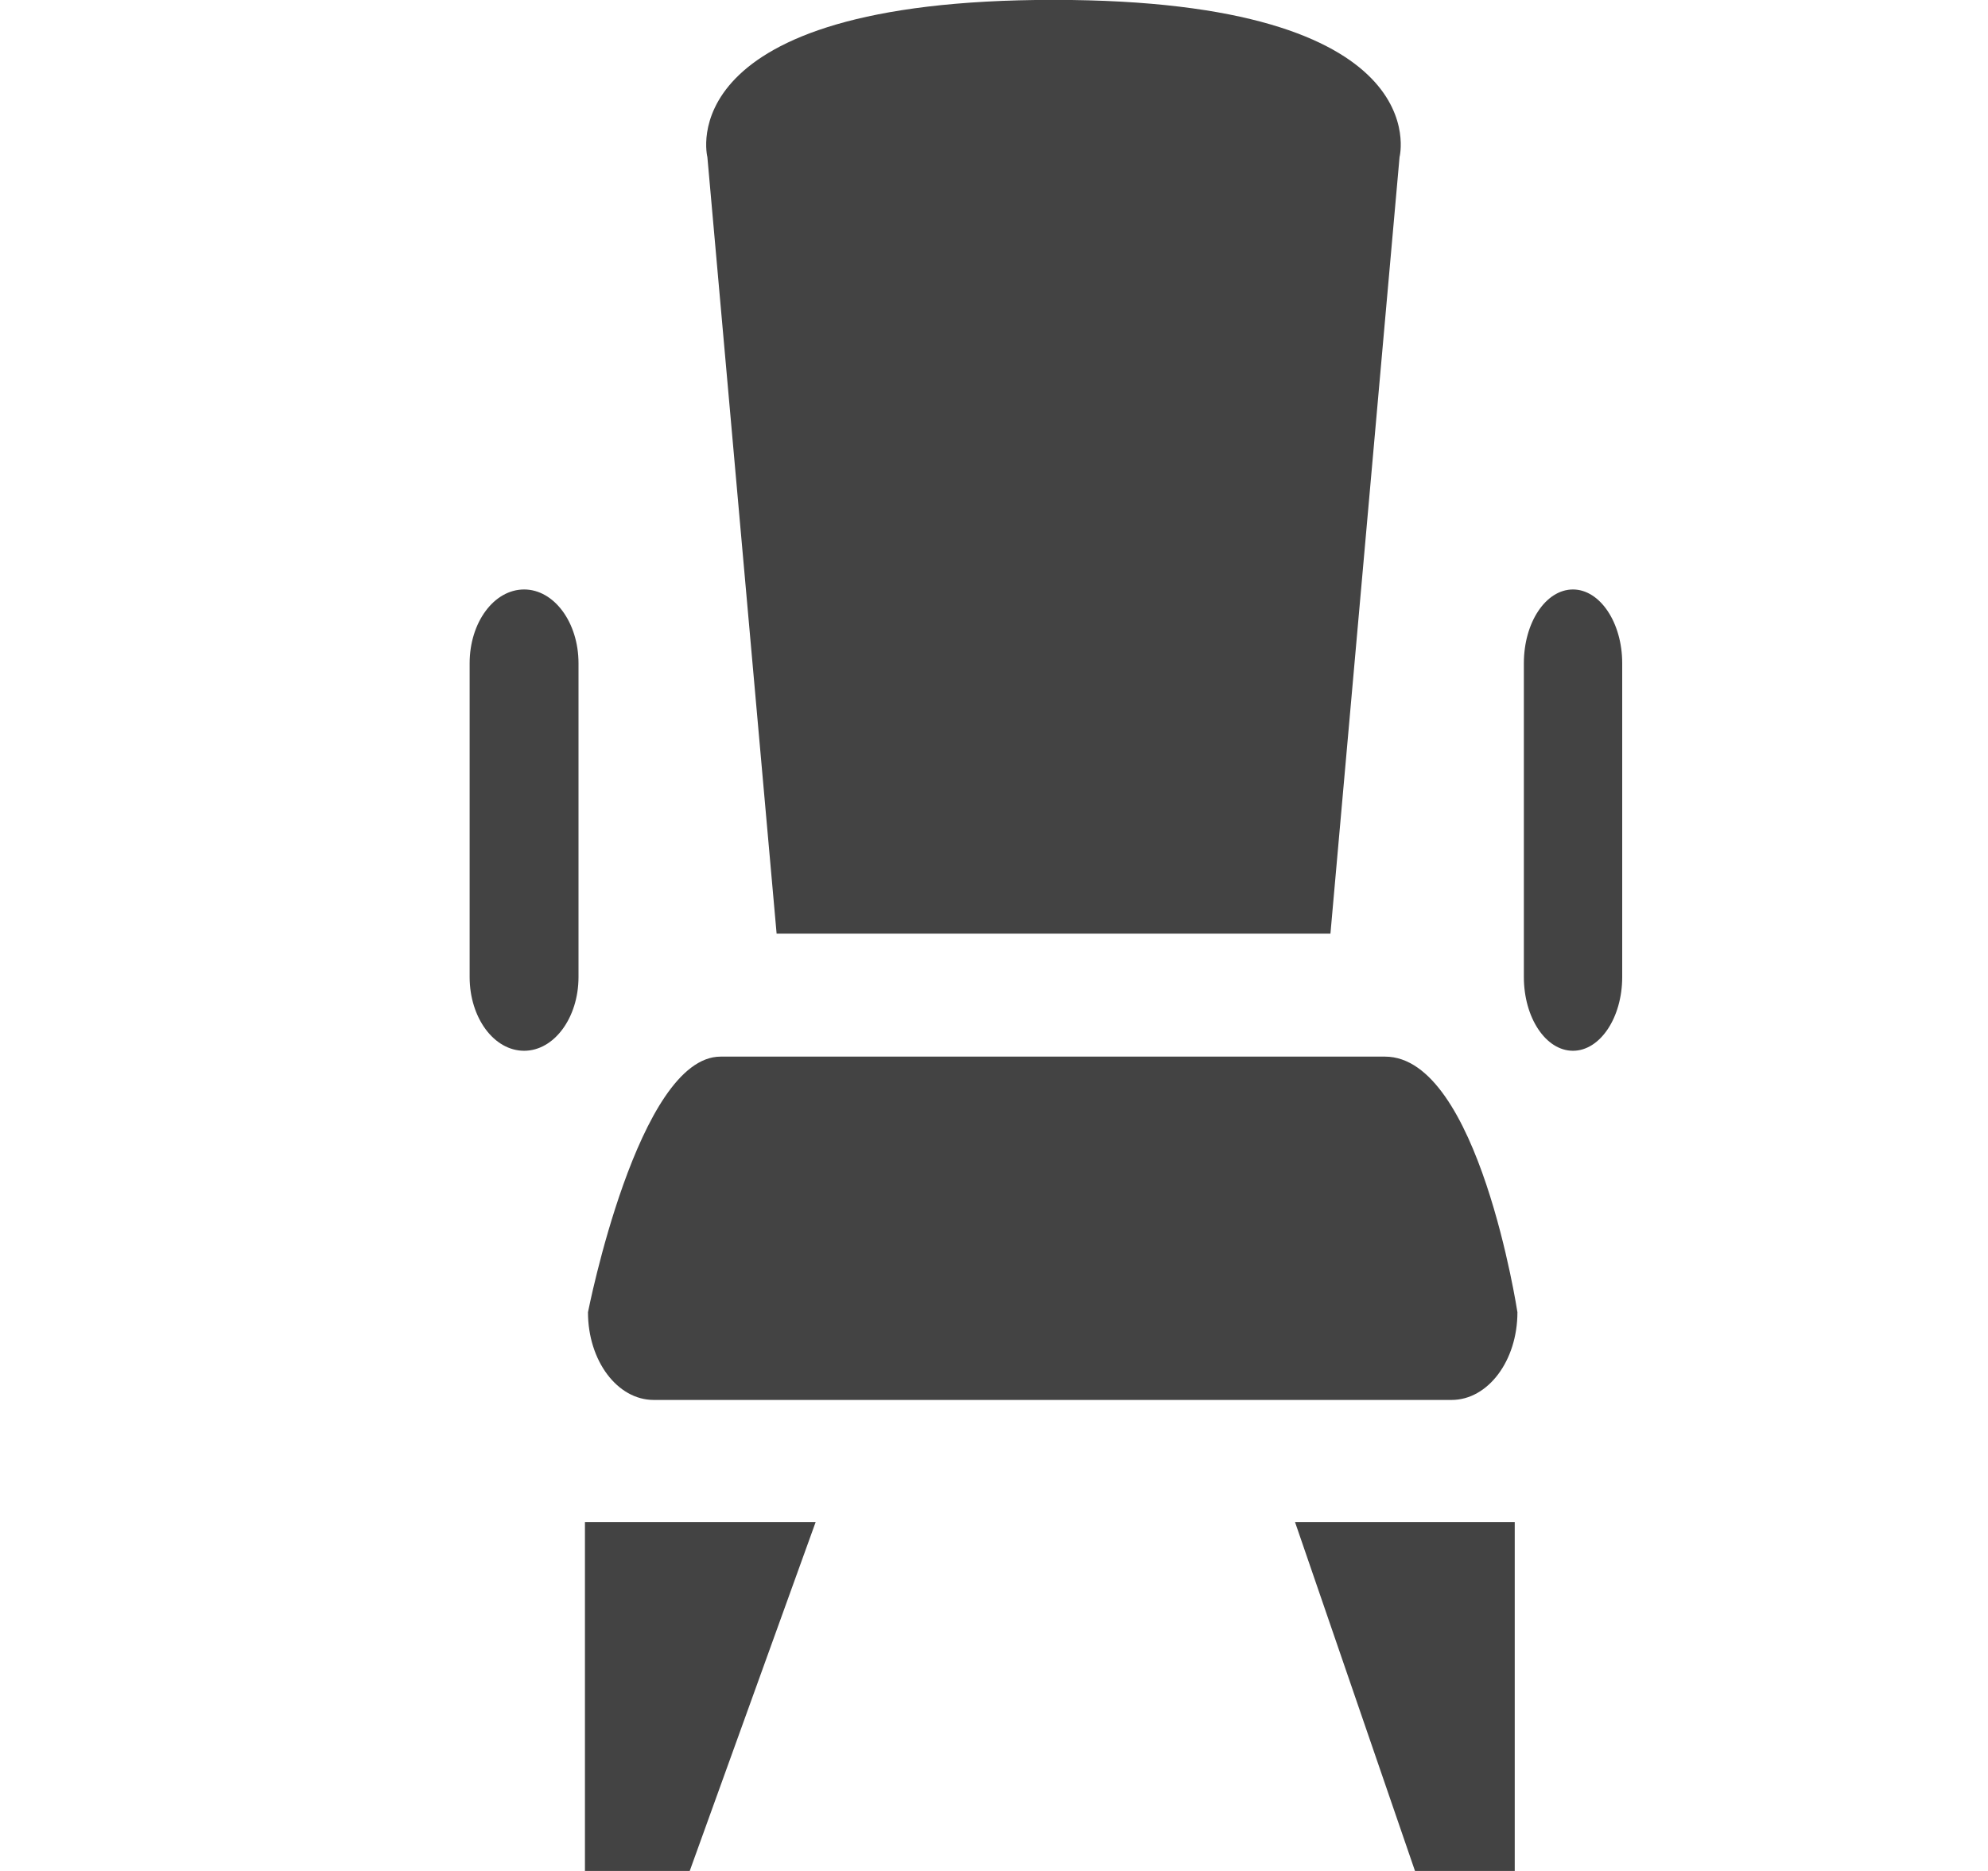<?xml version="1.0" encoding="UTF-8"?> <!--?xml version="1.0" encoding="UTF-8" standalone="no"?--> <svg xmlns="http://www.w3.org/2000/svg" xmlns:xlink="http://www.w3.org/1999/xlink" viewBox="0 0 17 16" class="si-glyph si-glyph-chair-1"><!-- Generator: Sketch 3.0.3 (7891) - http://www.bohemiancoding.com/sketch --><title>1011</title><defs></defs><g stroke="none" stroke-width="1" fill="none" fill-rule="evenodd"><g transform="translate(4, 0)" fill="#434343"><path d="M7.377,7.984 L2.641,7.984 L2.049,1.343 C2.049,1.343 1.704,-0.001 5.008,-0.001 C8.314,-0.001 7.968,1.343 7.968,1.343 L7.377,7.984 L7.377,7.984 Z" class="si-glyph-fill"></path><path d="M8.953,16 L8.1,16 L7.074,13.016 L8.953,13.016 L8.953,16 Z" class="si-glyph-fill"></path><path d="M1.898,16 L1.002,16 L1.002,13.016 L2.975,13.016 L1.898,16 Z" class="si-glyph-fill"></path><path d="M8.976,11.222 C8.976,11.637 8.724,11.972 8.413,11.972 L1.59,11.972 C1.279,11.972 1.028,11.637 1.028,11.222 C1.028,11.222 1.457,9.036 2.162,9.036 L7.844,9.036 C8.643,9.036 8.976,11.222 8.976,11.222 L8.976,11.222 Z" class="si-glyph-fill"></path><path d="M9.872,8.355 C9.872,8.704 9.682,8.986 9.451,8.986 L9.451,8.986 C9.219,8.986 9.031,8.704 9.031,8.355 L9.031,5.672 C9.031,5.323 9.219,5.041 9.451,5.041 L9.451,5.041 C9.681,5.041 9.872,5.323 9.872,5.672 L9.872,8.355 L9.872,8.355 Z" class="si-glyph-fill"></path><path d="M0.947,8.355 C0.947,8.704 0.738,8.986 0.482,8.986 L0.482,8.986 C0.224,8.986 0.016,8.704 0.016,8.355 L0.016,5.672 C0.016,5.323 0.224,5.041 0.482,5.041 L0.482,5.041 C0.738,5.041 0.947,5.323 0.947,5.672 L0.947,8.355 L0.947,8.355 Z" class="si-glyph-fill"></path></g></g></svg> 